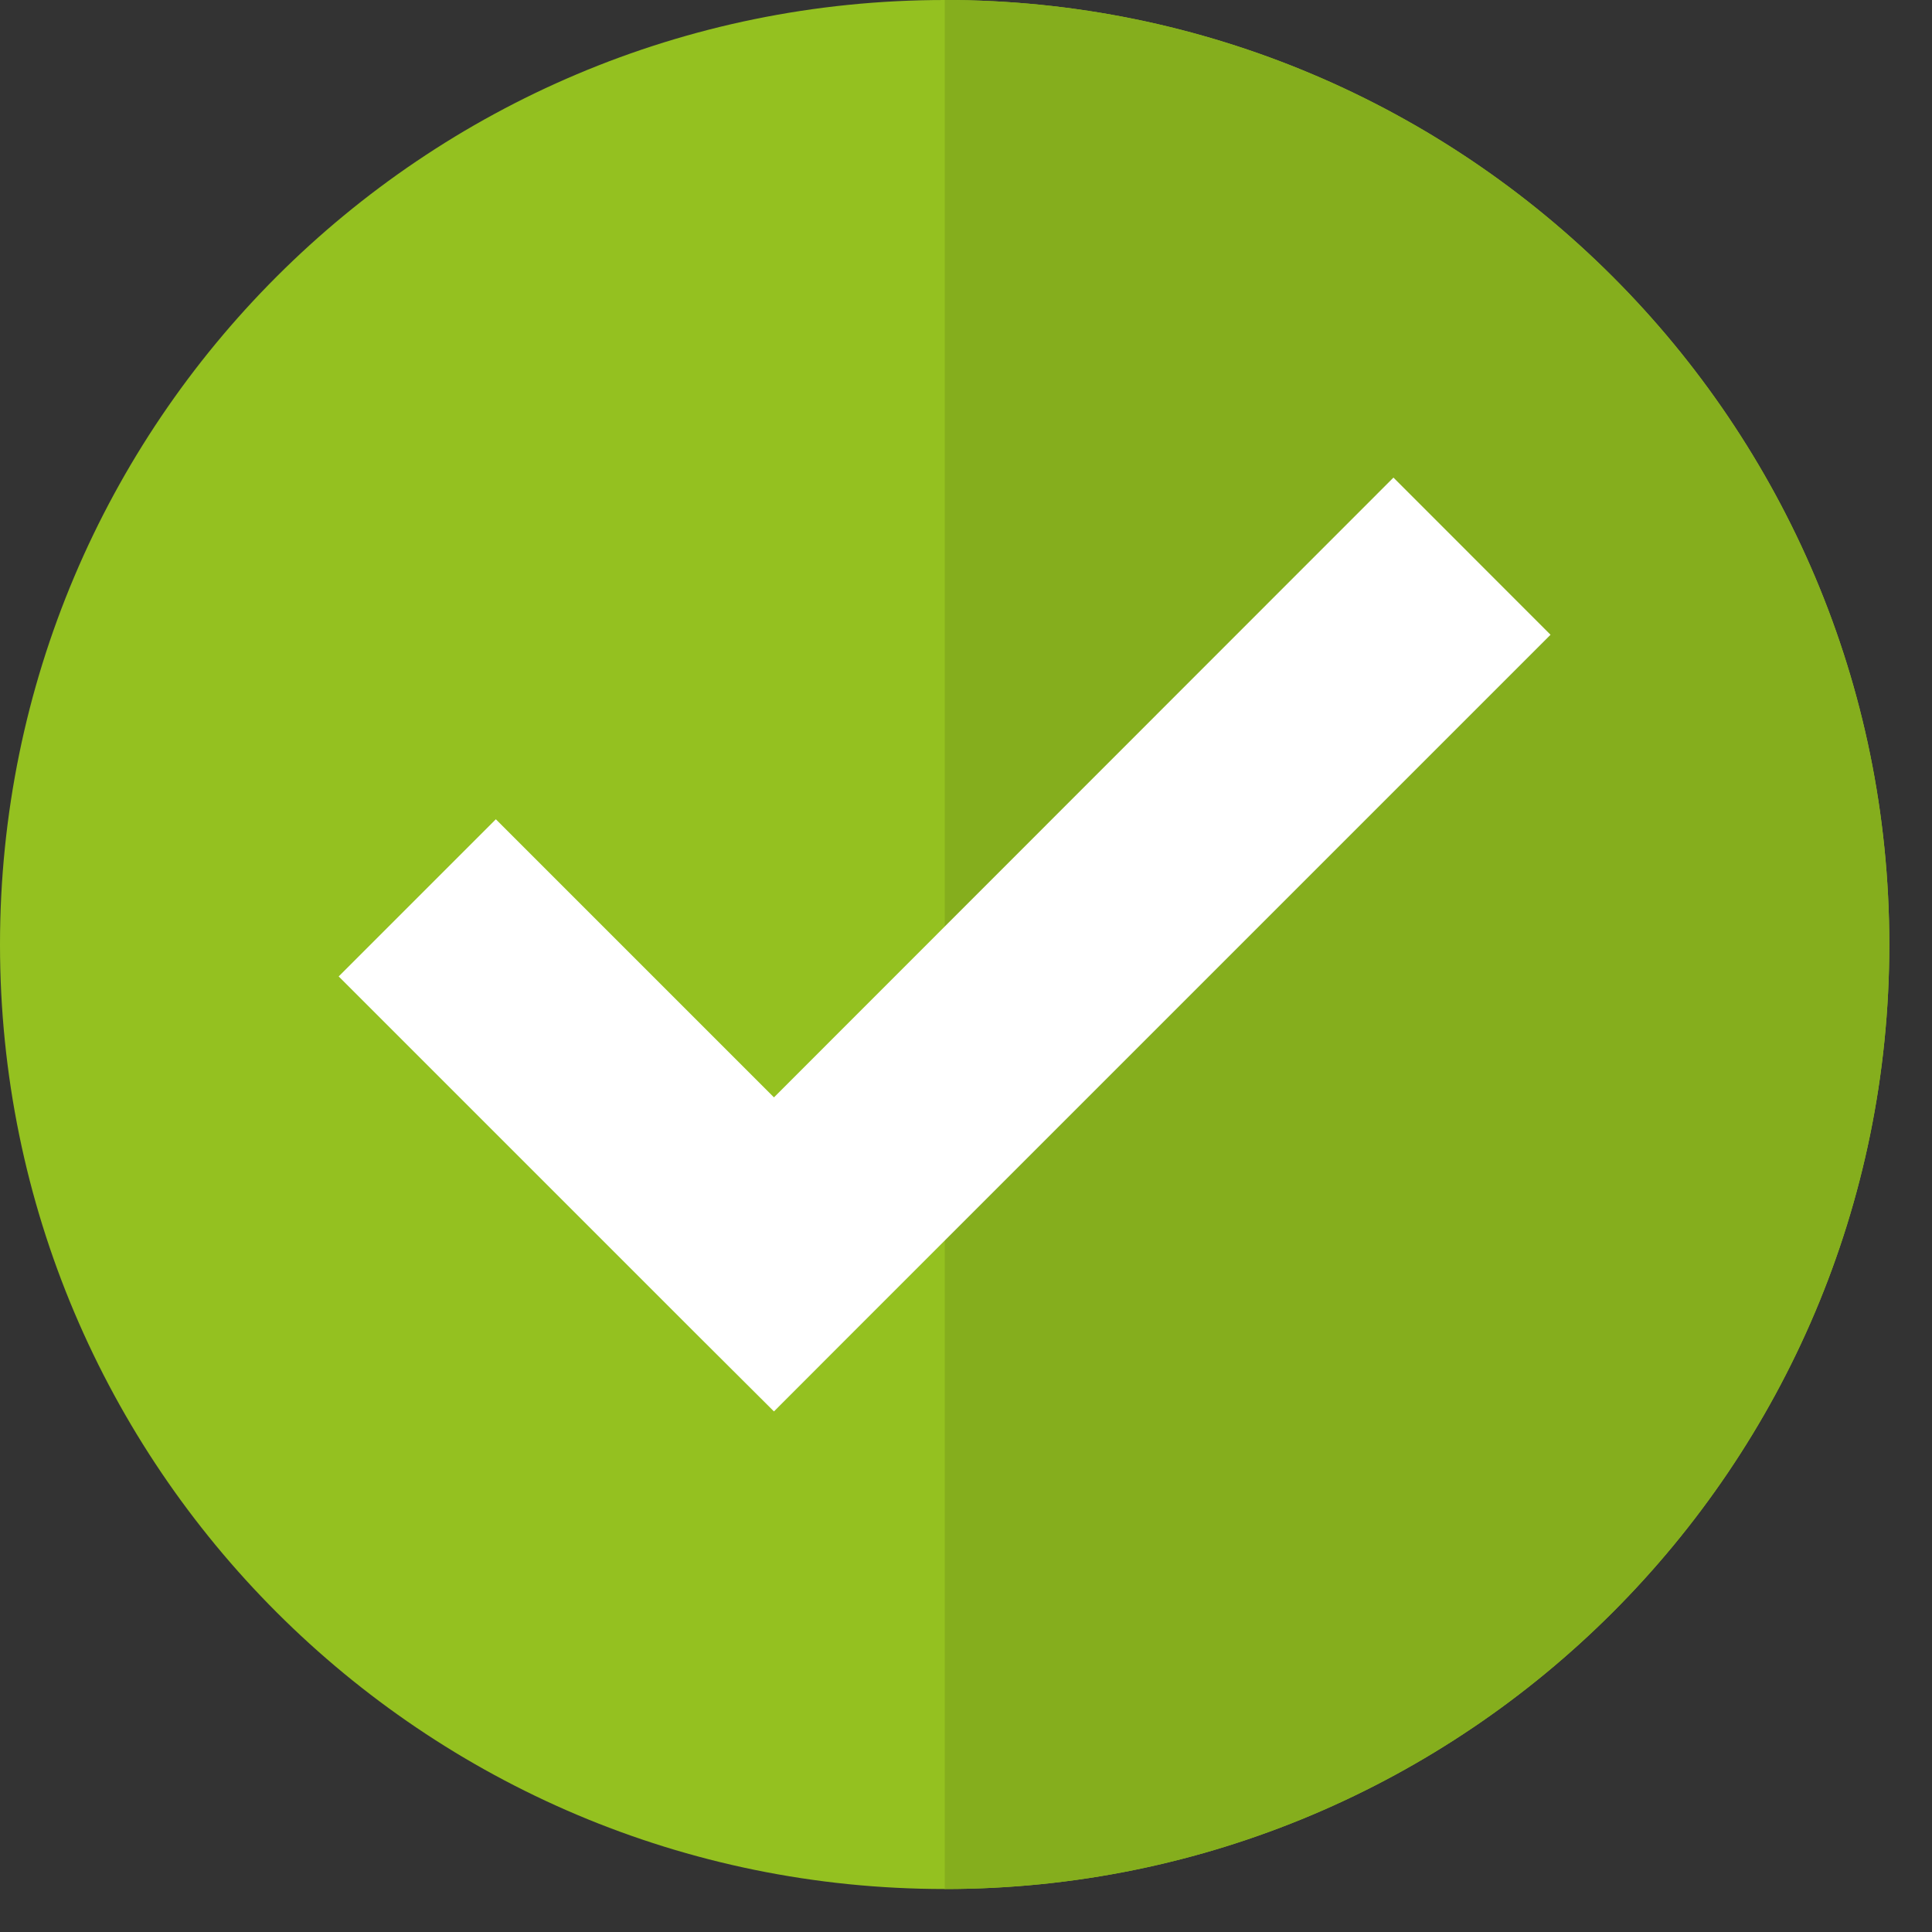<svg width="20" height="20" viewBox="0 0 20 20" fill="none" xmlns="http://www.w3.org/2000/svg">
<rect x="0" y="0" width="20" height="20" fill="#333333" stroke="none"/>
<g clip-path="url(#clip0_520_33)">
<path fill-rule="evenodd" clip-rule="evenodd" d="M9.78 0C15.18 0 19.558 4.378 19.558 9.778C19.558 15.177 15.18 19.555 9.78 19.555C4.381 19.555 0 15.18 0 9.778C0 4.375 4.378 0 9.78 0Z" fill="#94C120"/>
<path fill-rule="evenodd" clip-rule="evenodd" d="M9.78 0C15.18 0 19.558 4.378 19.558 9.778C19.558 15.177 15.18 19.555 9.78 19.555V0Z" fill="#85AE1D"/>
<path d="M5.133 8.481L8.012 11.36L14.425 4.944L16.051 6.571L8.822 13.8L8.012 14.611L7.198 13.8L3.506 10.108L5.133 8.481Z" fill="white"/>
</g>
<defs>
<clipPath id="clip0_520_33">
<rect width="19.558" height="19.558" fill="white"/>
</clipPath>
</defs>
</svg>
